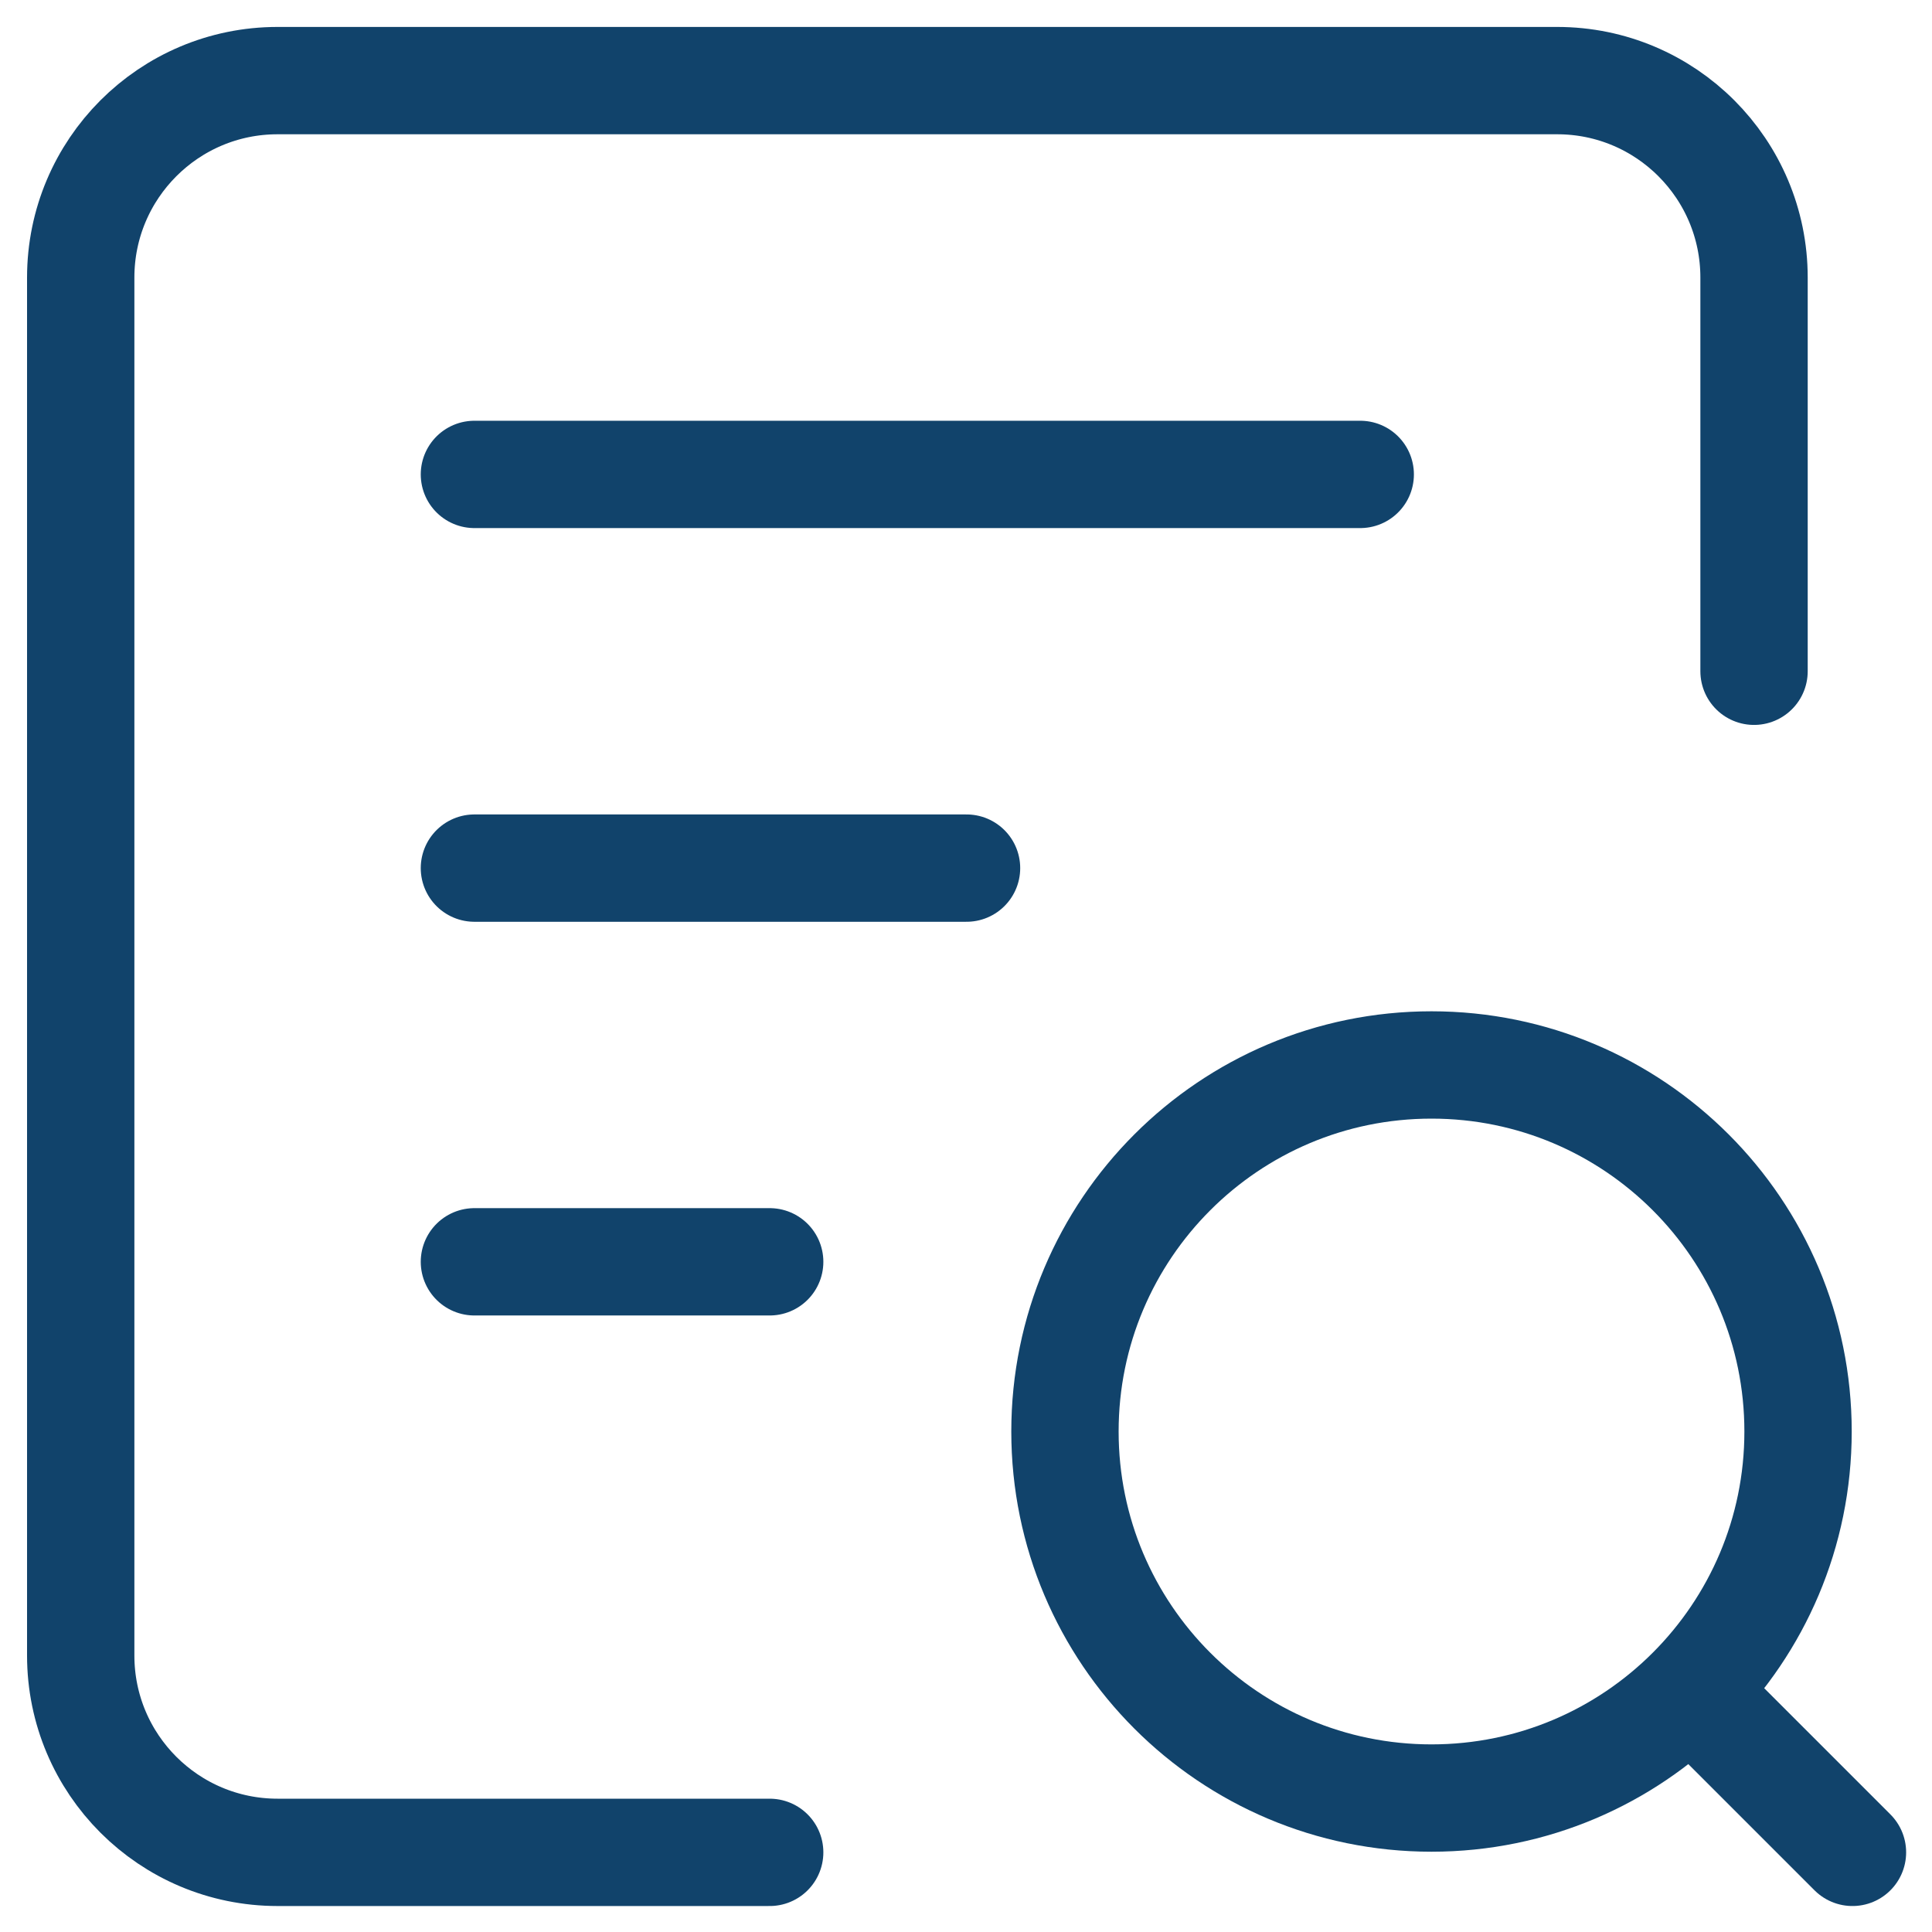 <svg width="18" height="18" viewBox="0 0 18 18" fill="none" xmlns="http://www.w3.org/2000/svg">
<path d="M16.342 6.254V2.586C16.342 1.573 15.521 0.751 14.508 0.751H2.586C1.573 0.751 0.752 1.573 0.752 2.586V15.424C0.752 16.437 1.573 17.258 2.586 17.258H7.171" stroke="#11436B" stroke-linecap="round" stroke-linejoin="round"/>
<path d="M4.42 4.42H12.673" stroke="#11436B" stroke-linecap="round" stroke-linejoin="round"/>
<path d="M4.42 8.088H9.005" stroke="#11436B" stroke-linecap="round" stroke-linejoin="round"/>
<path d="M4.42 11.756H7.171" stroke="#11436B" stroke-linecap="round" stroke-linejoin="round"/>
<path d="M17.259 17.258L15.756 15.755" stroke="#11436B" stroke-linecap="round" stroke-linejoin="round"/>
<path d="M13.337 9.922C15.223 9.922 16.752 11.451 16.752 13.337C16.752 15.223 15.223 16.752 13.337 16.752C11.451 16.752 9.922 15.223 9.922 13.337C9.922 11.451 11.451 9.922 13.337 9.922" stroke="#11436B" stroke-linecap="round" stroke-linejoin="round"/>
</svg>
